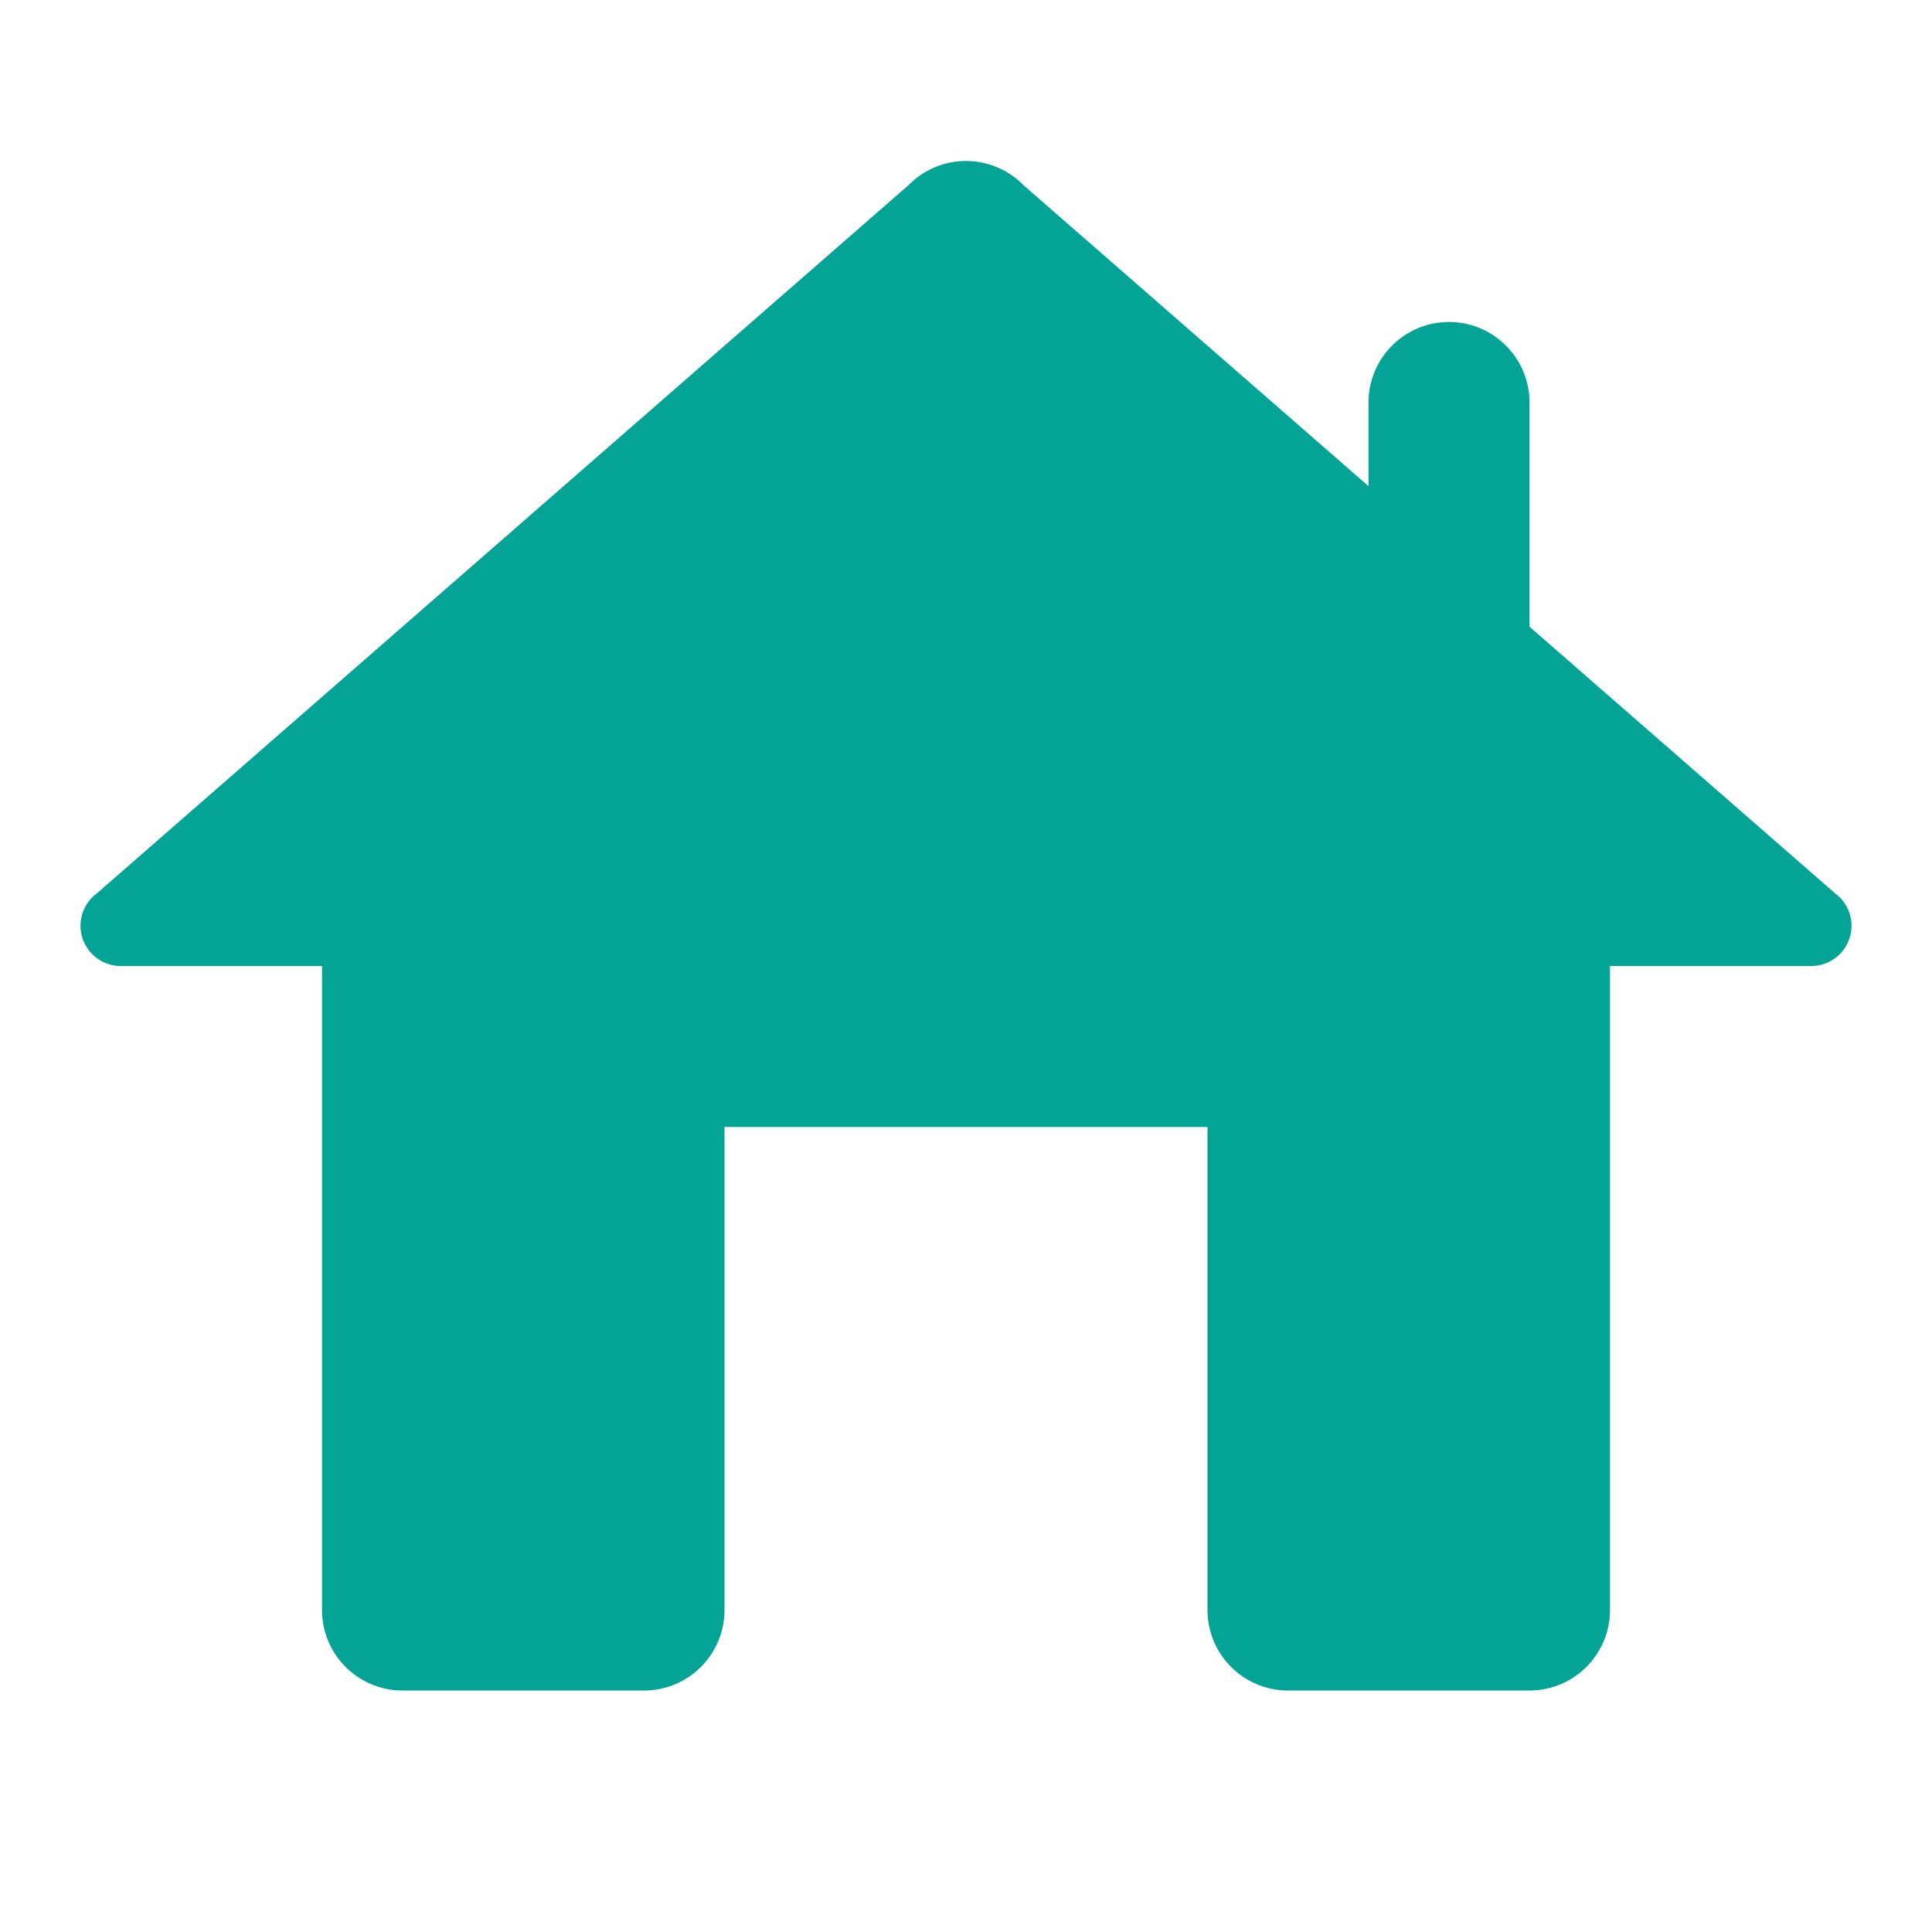 ﻿<?xml version="1.0" encoding="utf-8"?>
<svg xmlns="http://www.w3.org/2000/svg" viewBox="0 0 24 24" width="48" height="48">
  <path d="M12 2 A 1 1 0 0 0 11.289 2.297L1.203 11.098 A 0.5 0.5 0 0 0 1 11.5 A 0.5 0.5 0 0 0 1.5 12L4 12L4 20C4 20.552 4.448 21 5 21L8 21C8.552 21 9 20.552 9 20L9 14L15 14L15 20C15 20.552 15.448 21 16 21L19 21C19.552 21 20 20.552 20 20L20 12L22.5 12 A 0.5 0.5 0 0 0 23 11.5 A 0.5 0.5 0 0 0 22.797 11.098L19 7.785L19 5C19 4.448 18.552 4 18 4C17.448 4 17 4.448 17 5L17 6.039L12.717 2.303 A 1 1 0 0 0 12.711 2.297 A 1 1 0 0 0 12 2 z" fill="#03A395" />
</svg>